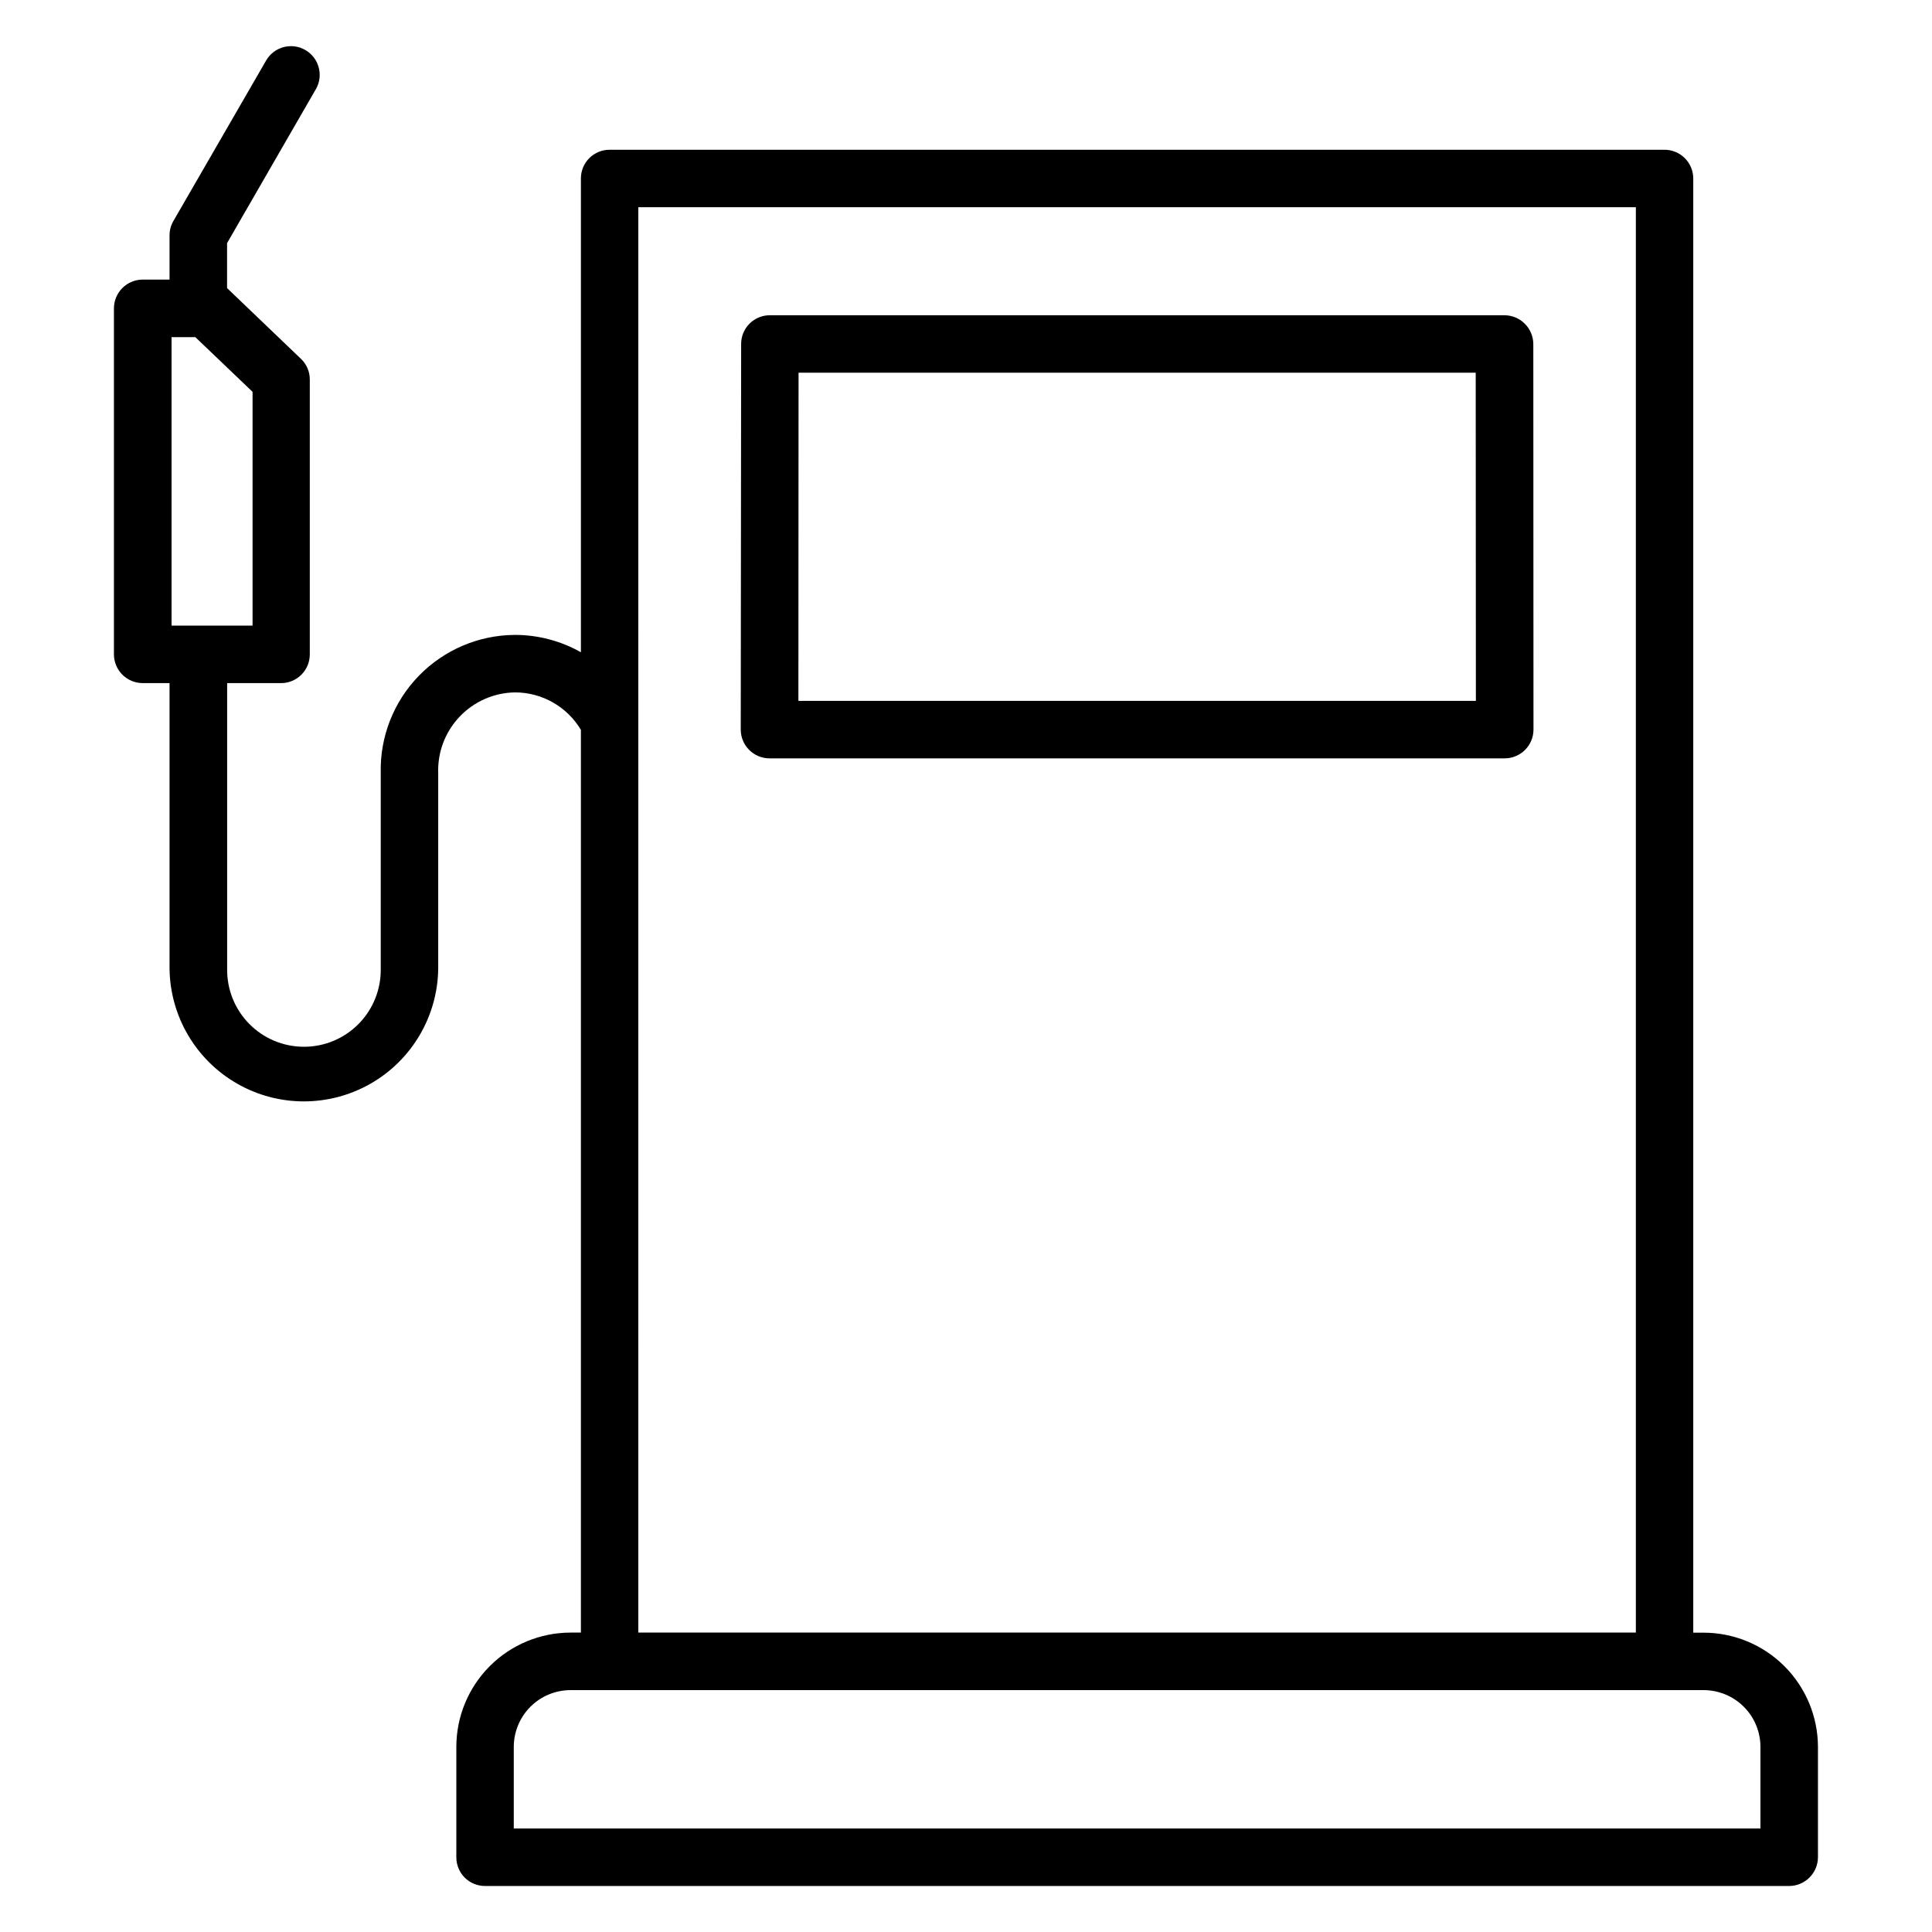 <?xml version="1.0" encoding="UTF-8"?>
<!-- Uploaded to: SVG Repo, www.svgrepo.com, Generator: SVG Repo Mixer Tools -->
<svg fill="#000000" width="800px" height="800px" version="1.1" viewBox="144 144 512 512" xmlns="http://www.w3.org/2000/svg">
 <path d="m210.89 309.79h-21.426v-76.445h6.301l15.168 14.496v61.949zm366.63-110.88v377.73h-264.36l-0.004-377.73zm33.016 408.04v21.625h-330.38v-21.625c0.004-3.992 1.586-7.816 4.406-10.641 2.824-2.82 6.648-4.406 10.637-4.41h300.29c3.988 0.004 7.816 1.59 10.637 4.41 2.824 2.82 4.41 6.648 4.41 10.641zm-382.84-439.29c2.109-3.633 0.871-8.289-2.766-10.398-3.633-2.109-8.289-0.875-10.398 2.762l-24.57 42.527c-0.672 1.148-1.027 2.457-1.031 3.789v11.754l-7.098 0.004c-2.023-0.004-3.965 0.797-5.398 2.227-1.434 1.43-2.238 3.371-2.242 5.394v91.695c0.004 2.019 0.812 3.961 2.242 5.391 1.434 1.426 3.375 2.227 5.398 2.223h7.098v75.688c0.152 12.613 6.973 24.203 17.922 30.465 10.953 6.266 24.398 6.266 35.352 0 10.949-6.262 17.77-17.852 17.926-30.465v-51.812c-0.199-5.551 1.848-10.953 5.676-14.98s9.113-6.348 14.672-6.434h0.043c7.148 0.02 13.766 3.789 17.426 9.93v239.23h-2.742v0.004c-8.027 0.004-15.723 3.199-21.398 8.875-5.676 5.68-8.867 13.379-8.871 21.406v29.254c-0.008 2.016 0.785 3.953 2.207 5.383 1.426 1.43 3.359 2.234 5.375 2.234h345.62c4.207-0.008 7.621-3.41 7.641-7.617v-29.23c-0.016-8.039-3.219-15.742-8.906-21.418-5.688-5.68-13.395-8.867-21.434-8.867h-2.707v-385.37c0-2.023-0.805-3.961-2.238-5.391-1.43-1.43-3.371-2.231-5.394-2.227h-279.57c-2.016 0-3.949 0.805-5.375 2.234-1.422 1.43-2.219 3.367-2.207 5.383v125.55c-5.305-3-11.293-4.582-17.387-4.598h-0.086c-9.609 0.043-18.797 3.957-25.488 10.852-6.695 6.894-10.328 16.195-10.086 25.801v51.812c0.086 5.453-2.016 10.715-5.844 14.605-3.824 3.891-9.051 6.078-14.508 6.078s-10.684-2.188-14.508-6.078c-3.828-3.891-5.93-9.152-5.844-14.605v-75.688h14.32c4.191-0.016 7.582-3.422 7.582-7.613v-72.82c0.016-2.078-0.832-4.074-2.34-5.504l-19.582-18.75v-11.918l23.496-40.738zm127.93 75.113-0.043 86.965h179.54l-0.043-86.965zm-7.684 102.2h194.81c4.211 0 7.625-3.406 7.637-7.613l-0.043-102.2c-0.039-4.199-3.438-7.59-7.637-7.617h-194.71c-2.016 0-3.949 0.805-5.375 2.234-1.422 1.43-2.219 3.367-2.211 5.383l-0.105 102.2c0.012 4.207 3.426 7.613 7.637 7.613z" fill-rule="evenodd"/>
</svg>